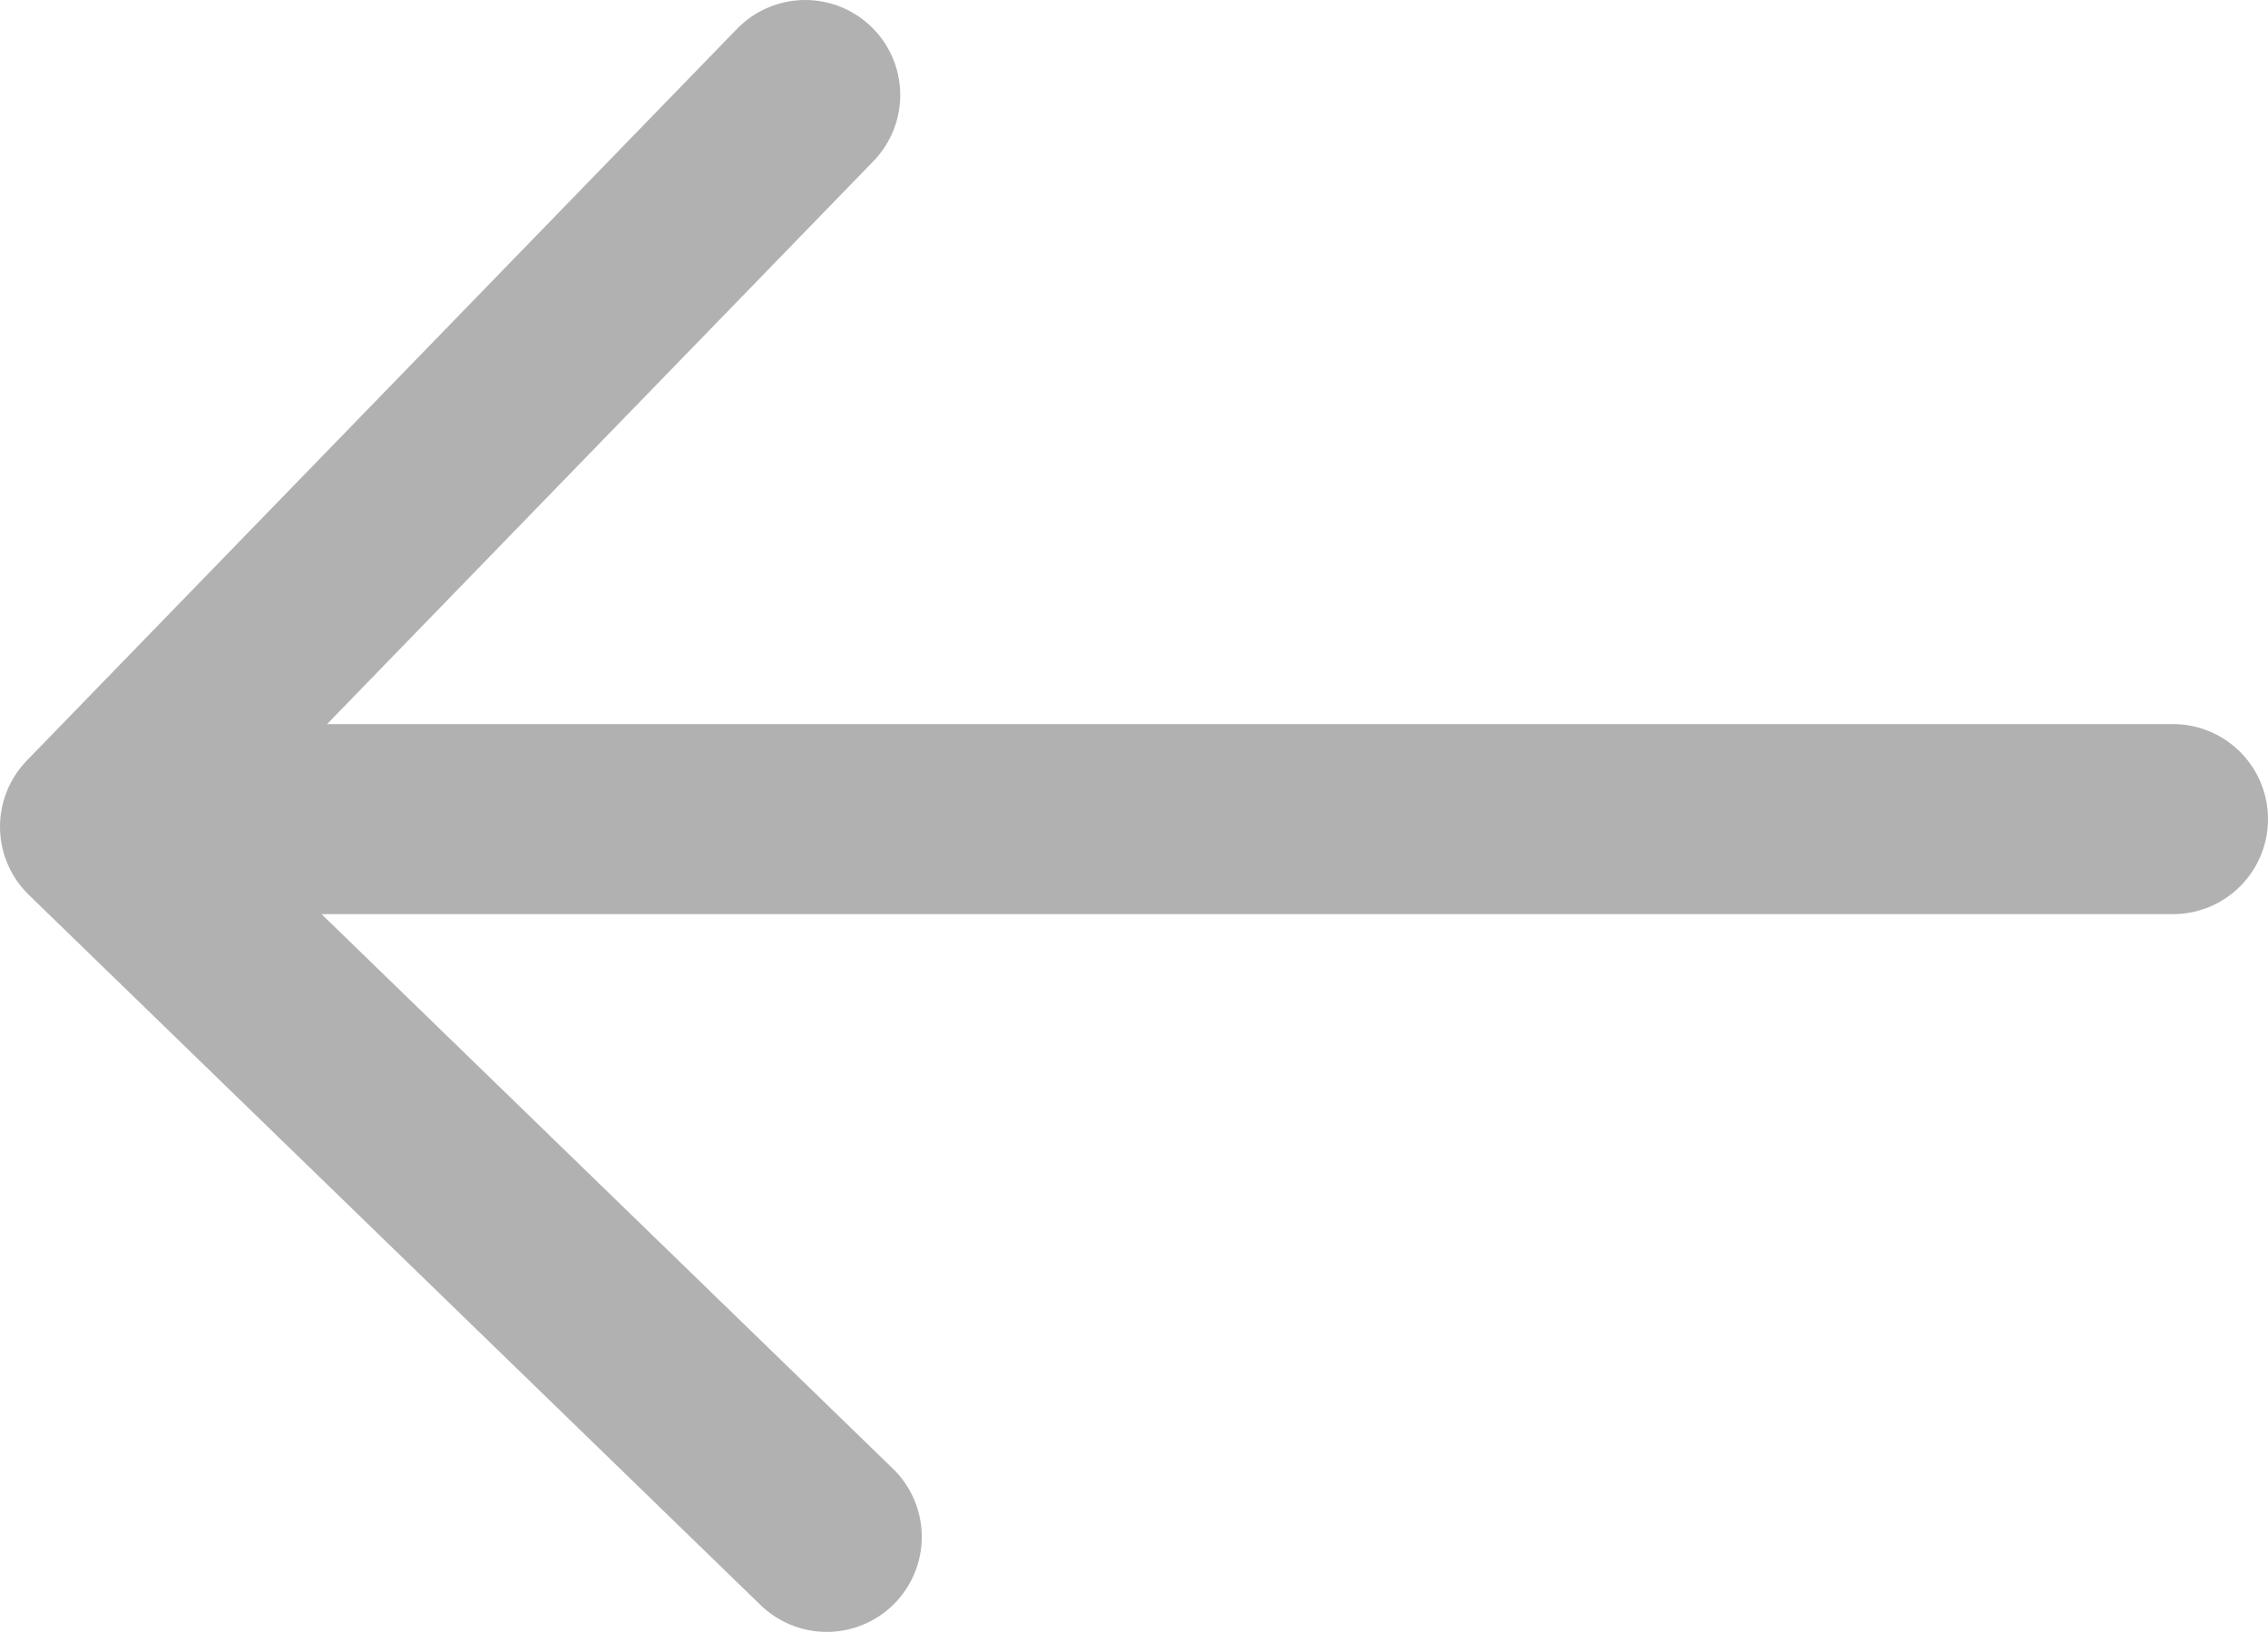 <svg xmlns="http://www.w3.org/2000/svg" viewBox="0 0 35.8 25.76"><defs><style>.cls-1{fill:none;stroke:#b1b1b1;stroke-linecap:round;stroke-linejoin:round;stroke-width:3px}</style></defs><g id="Layer_2" data-name="Layer 2"><g id="Layer_3" data-name="Layer 3"><path class="cls-1" d="M13.05 24.26 1.5 13.05 12.71 1.5M2.23 12.93H34.3"/></g></g></svg>